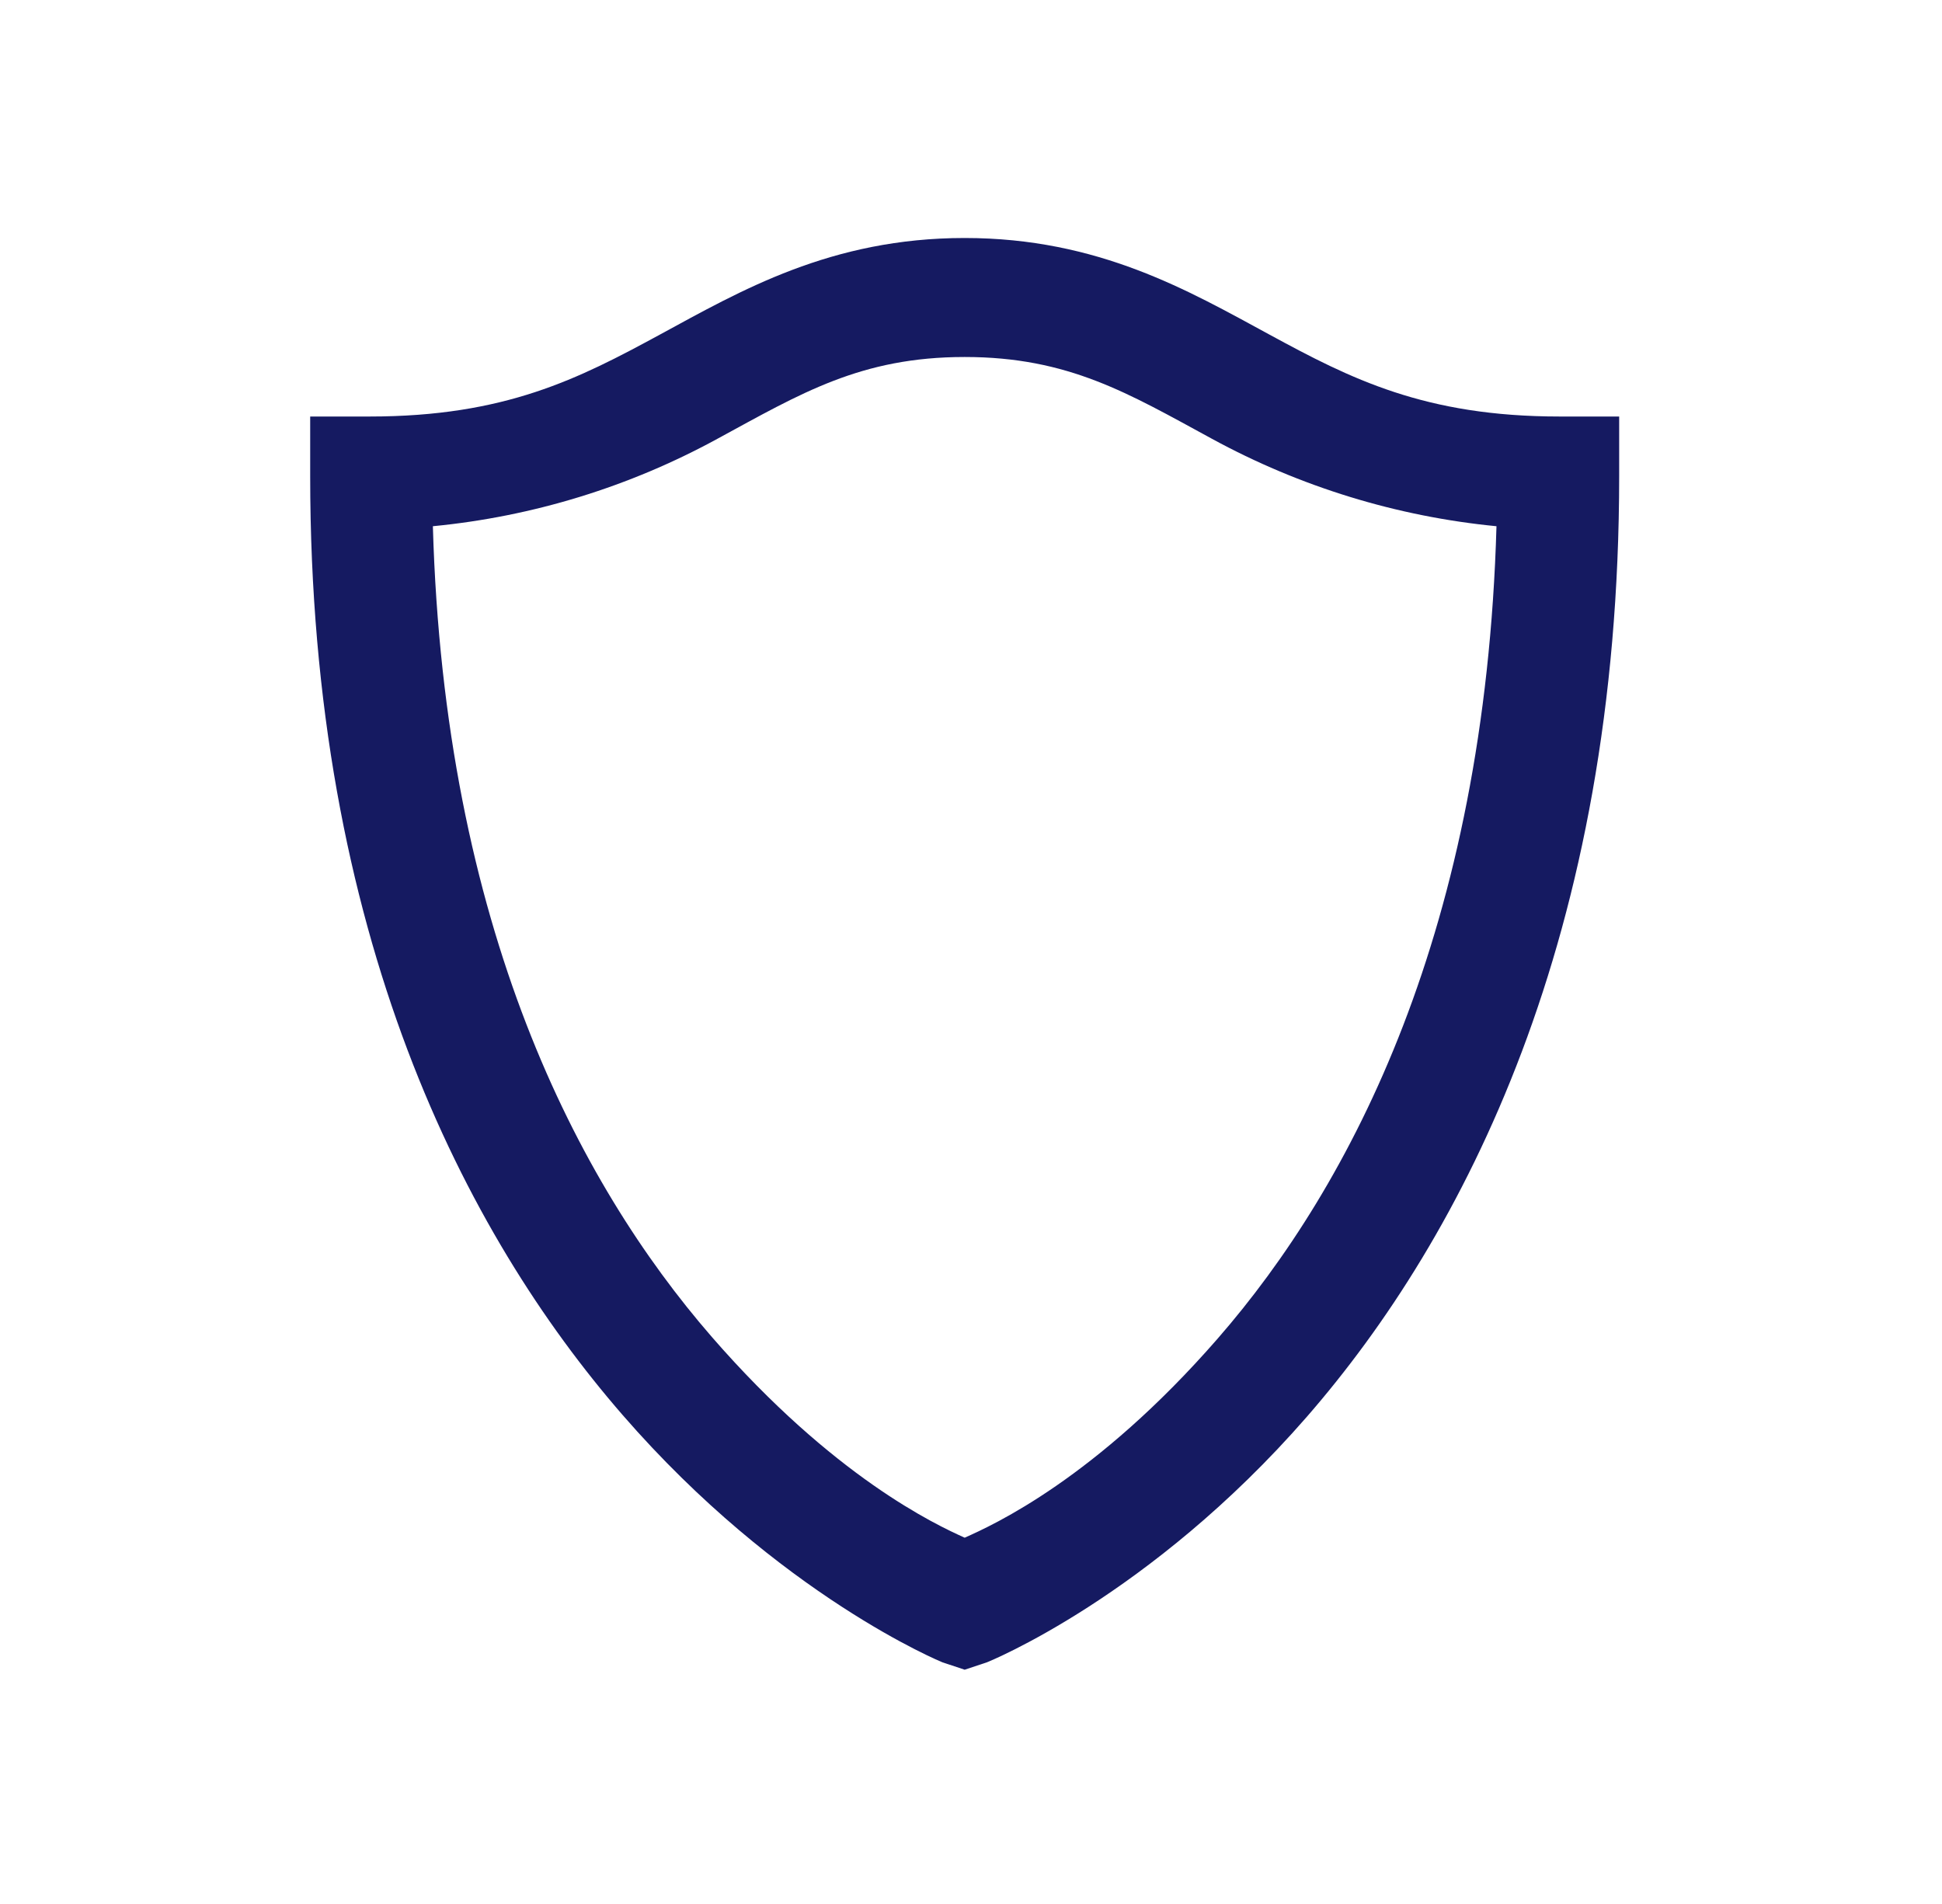 <svg width="51" height="50" viewBox="0 0 51 50" fill="none" xmlns="http://www.w3.org/2000/svg">
<path d="M25.334 6.25C21.818 6.25 19.45 7.636 17.326 8.789C15.201 9.942 13.273 10.938 9.709 10.938H8.146V12.5C8.146 24.561 12.225 32.409 16.35 37.158C20.475 41.908 24.748 43.653 24.748 43.653L25.334 43.848L25.92 43.653C25.92 43.653 30.192 41.944 34.318 37.208C38.443 32.469 42.522 24.602 42.522 12.5V10.938H40.959C37.412 10.938 35.465 9.942 33.342 8.789C31.217 7.636 28.85 6.25 25.334 6.25ZM25.334 9.375C28.068 9.375 29.637 10.333 31.828 11.523C34.139 12.783 36.68 13.564 39.3 13.819C39 24.389 35.503 31.109 31.975 35.156C28.776 38.825 26.09 40.045 25.334 40.381C24.572 40.039 21.892 38.788 18.693 35.108C15.165 31.048 11.668 24.342 11.368 13.819C13.988 13.566 16.53 12.785 18.84 11.523C21.031 10.333 22.6 9.375 25.334 9.375Z" fill="#151A61"/>
</svg>
